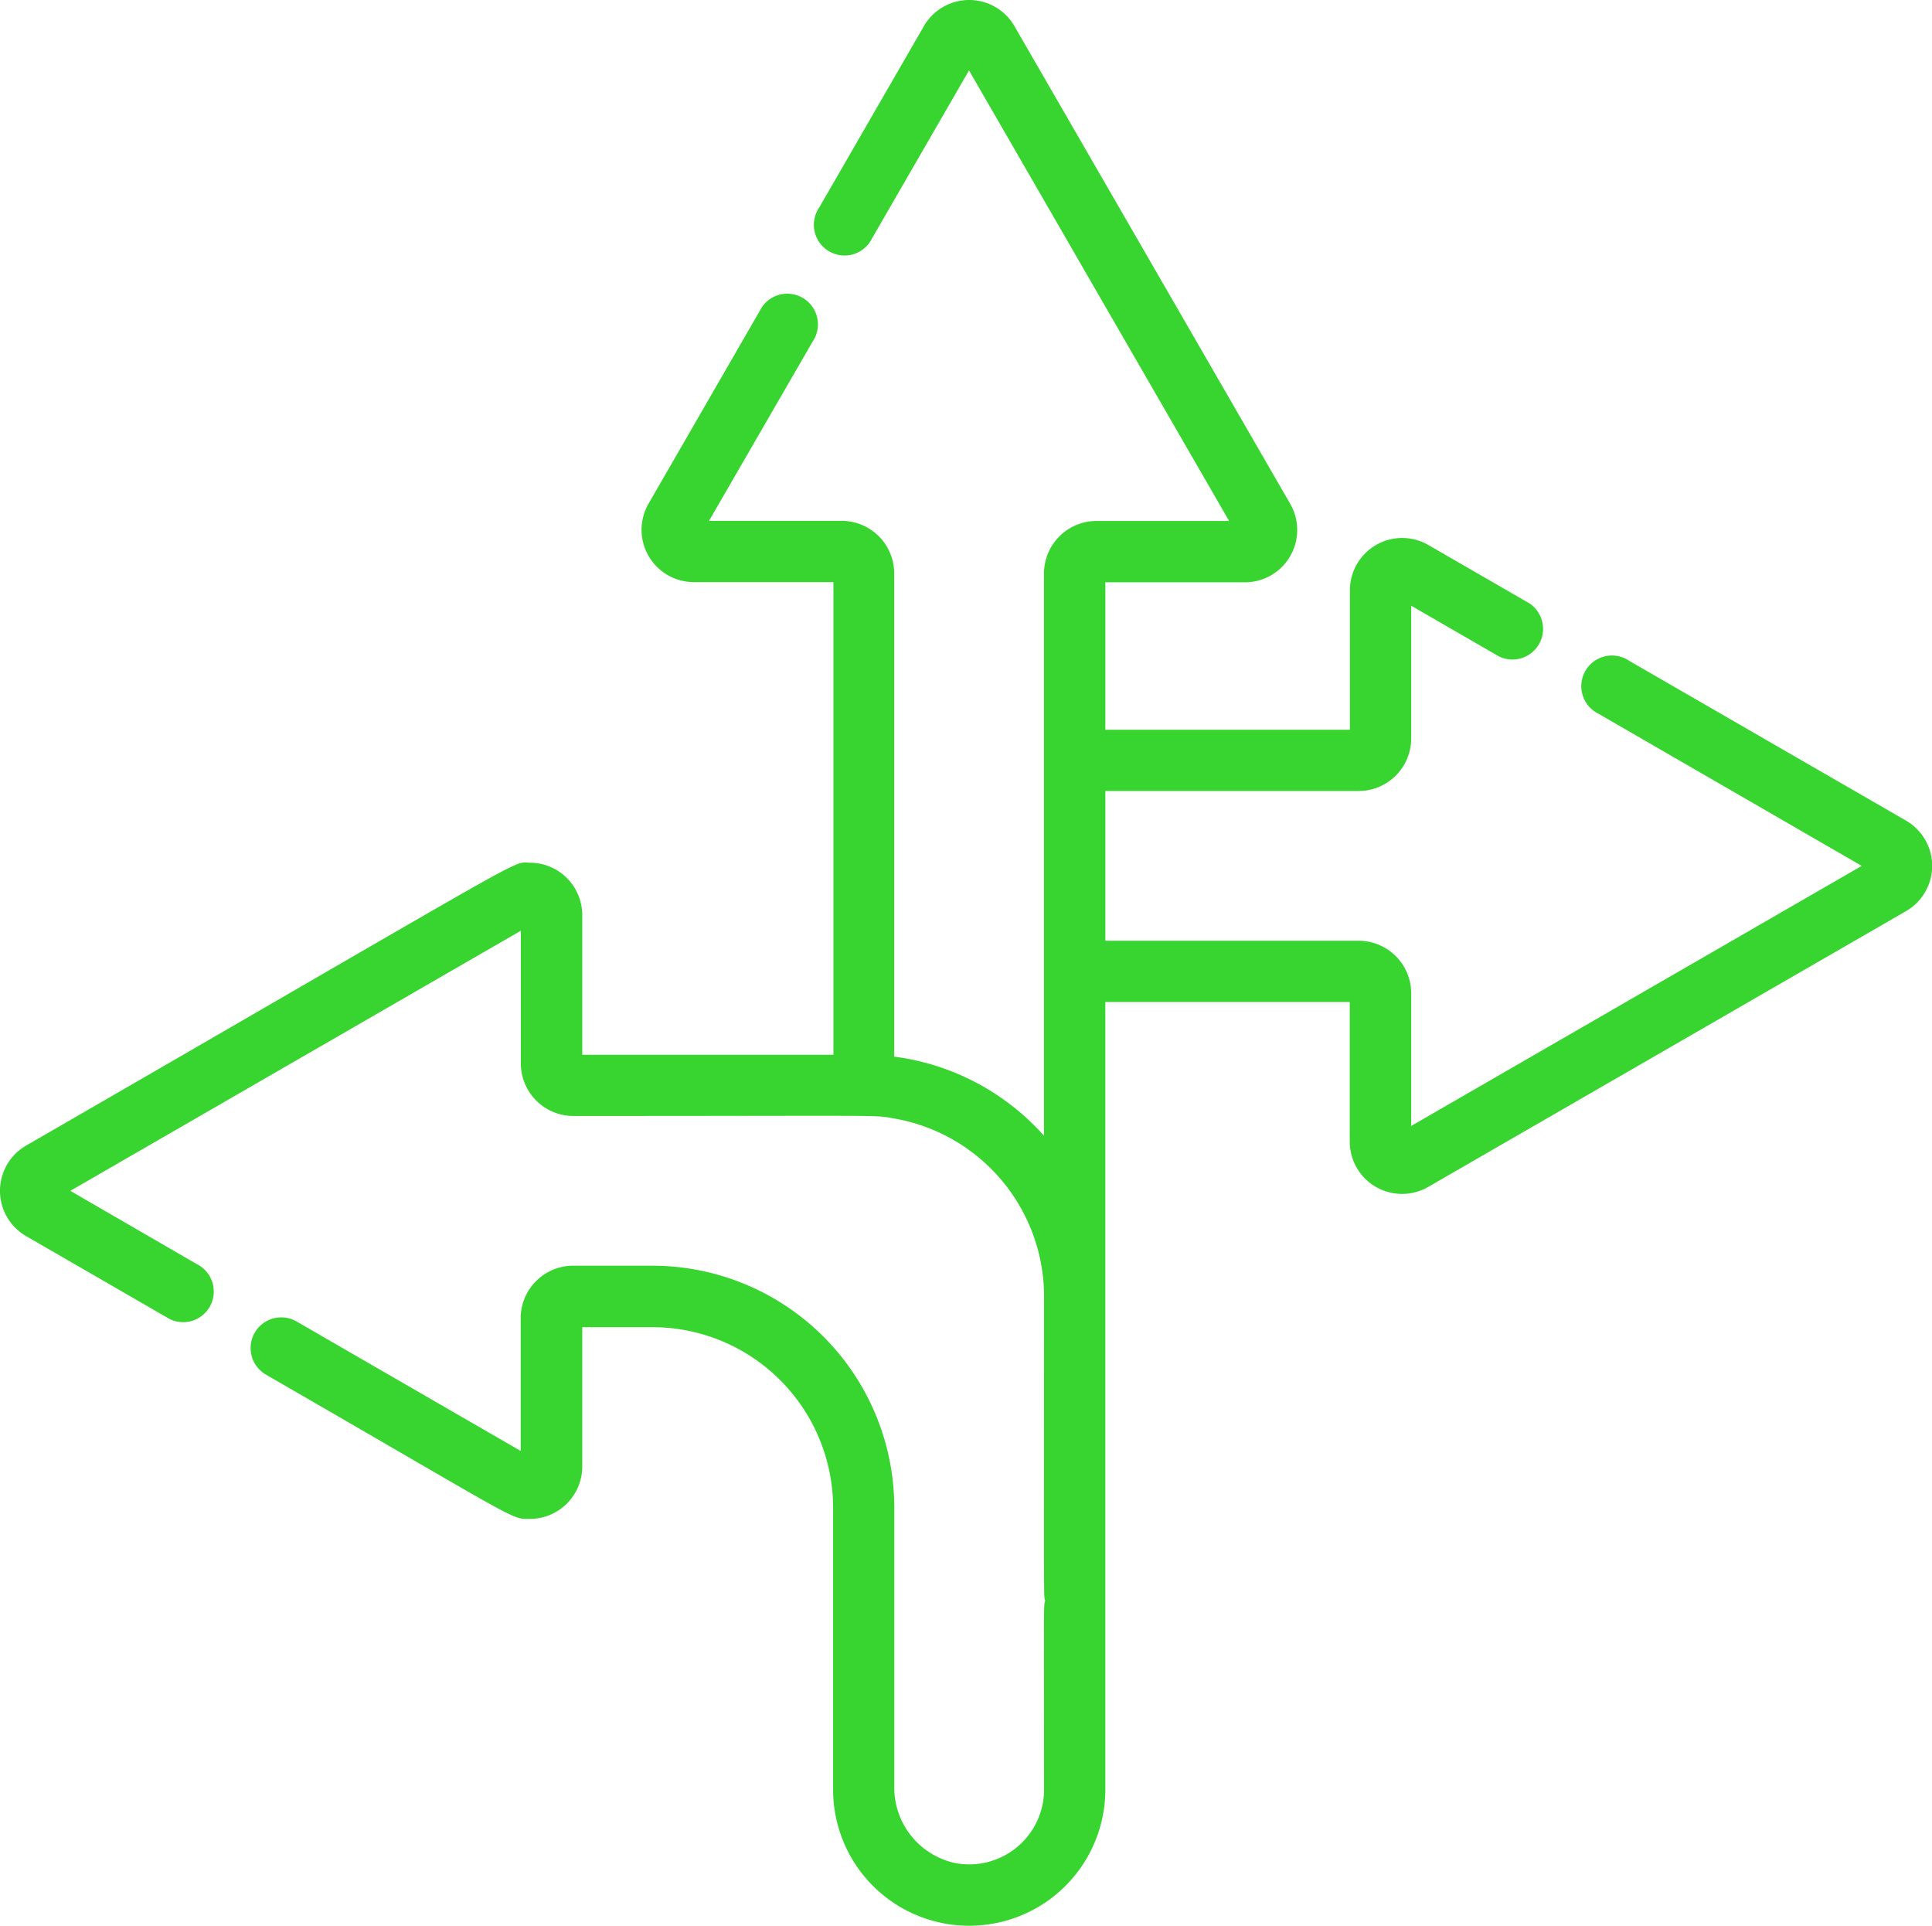 <?xml version="1.0" encoding="UTF-8"?> <svg xmlns="http://www.w3.org/2000/svg" id="Слой_1" data-name="Слой 1" viewBox="0 0 511 509.32"><defs><style>.cls-1{fill:#38d430;}</style></defs><title>directions</title><path class="cls-1" d="M503.08,218,429.9,175.76a8.11,8.11,0,1,0-8.11,14L491.41,230,372.25,298.78V263.69a13.9,13.9,0,0,0-13.89-13.89h-67V210.19h67a13.9,13.9,0,0,0,13.89-13.88V161.19l23.21,13.41a8.11,8.11,0,0,0,8.11-14l-26.79-15.47a13.83,13.83,0,0,0-20.74,12V194H291.36V155h36.9a13.84,13.84,0,0,0,12-20.74L267.31,7.91a13.83,13.83,0,0,0-23.95,0l-27.7,48a8.11,8.11,0,1,0,14,8.11l25.64-44.4,68.79,119.16H289a13.9,13.9,0,0,0-13.87,13.89v148.7a64,64,0,0,0-39.62-20.92V152.64a13.9,13.9,0,0,0-13.88-13.89h-35.1l28-48.44a8.11,8.11,0,0,0-14-8.1l-30,52a13.84,13.84,0,0,0,12,20.74h36.91v125H153V243a13.86,13.86,0,0,0-13.83-13.84c-5.19,0,4.62-4.8-133.21,74.78a13.82,13.82,0,0,0,0,24L43,349.34a8.1,8.1,0,1,0,8.1-14L17.6,315.94l119.16-68.79v35.1a13.9,13.9,0,0,0,13.89,13.89c85.09,0,79.15-.33,84.88.67a47.83,47.83,0,0,1,39.62,47c0,84.84-.13,79,.29,80.53-.43,1.52-.29-1.84-.29,49.92a19.81,19.81,0,0,1-23.36,19.49,20.41,20.41,0,0,1-16.26-20.06V399.68a64,64,0,0,0-63.94-63.94h-21a13.89,13.89,0,0,0-13.87,13.88v35.11L77.45,350.49a8.11,8.11,0,0,0-8.11,14.05c68.25,39.4,64.7,38.16,69.8,38.16A13.86,13.86,0,0,0,153,388.86V352h18.62a47.79,47.79,0,0,1,47.73,47.73V474.3a36,36,0,0,0,72,0V266H356v36.91a13.84,13.84,0,0,0,20.74,12L503.07,242A13.82,13.82,0,0,0,503.08,218Z" transform="translate(1 -1)"></path></svg> 